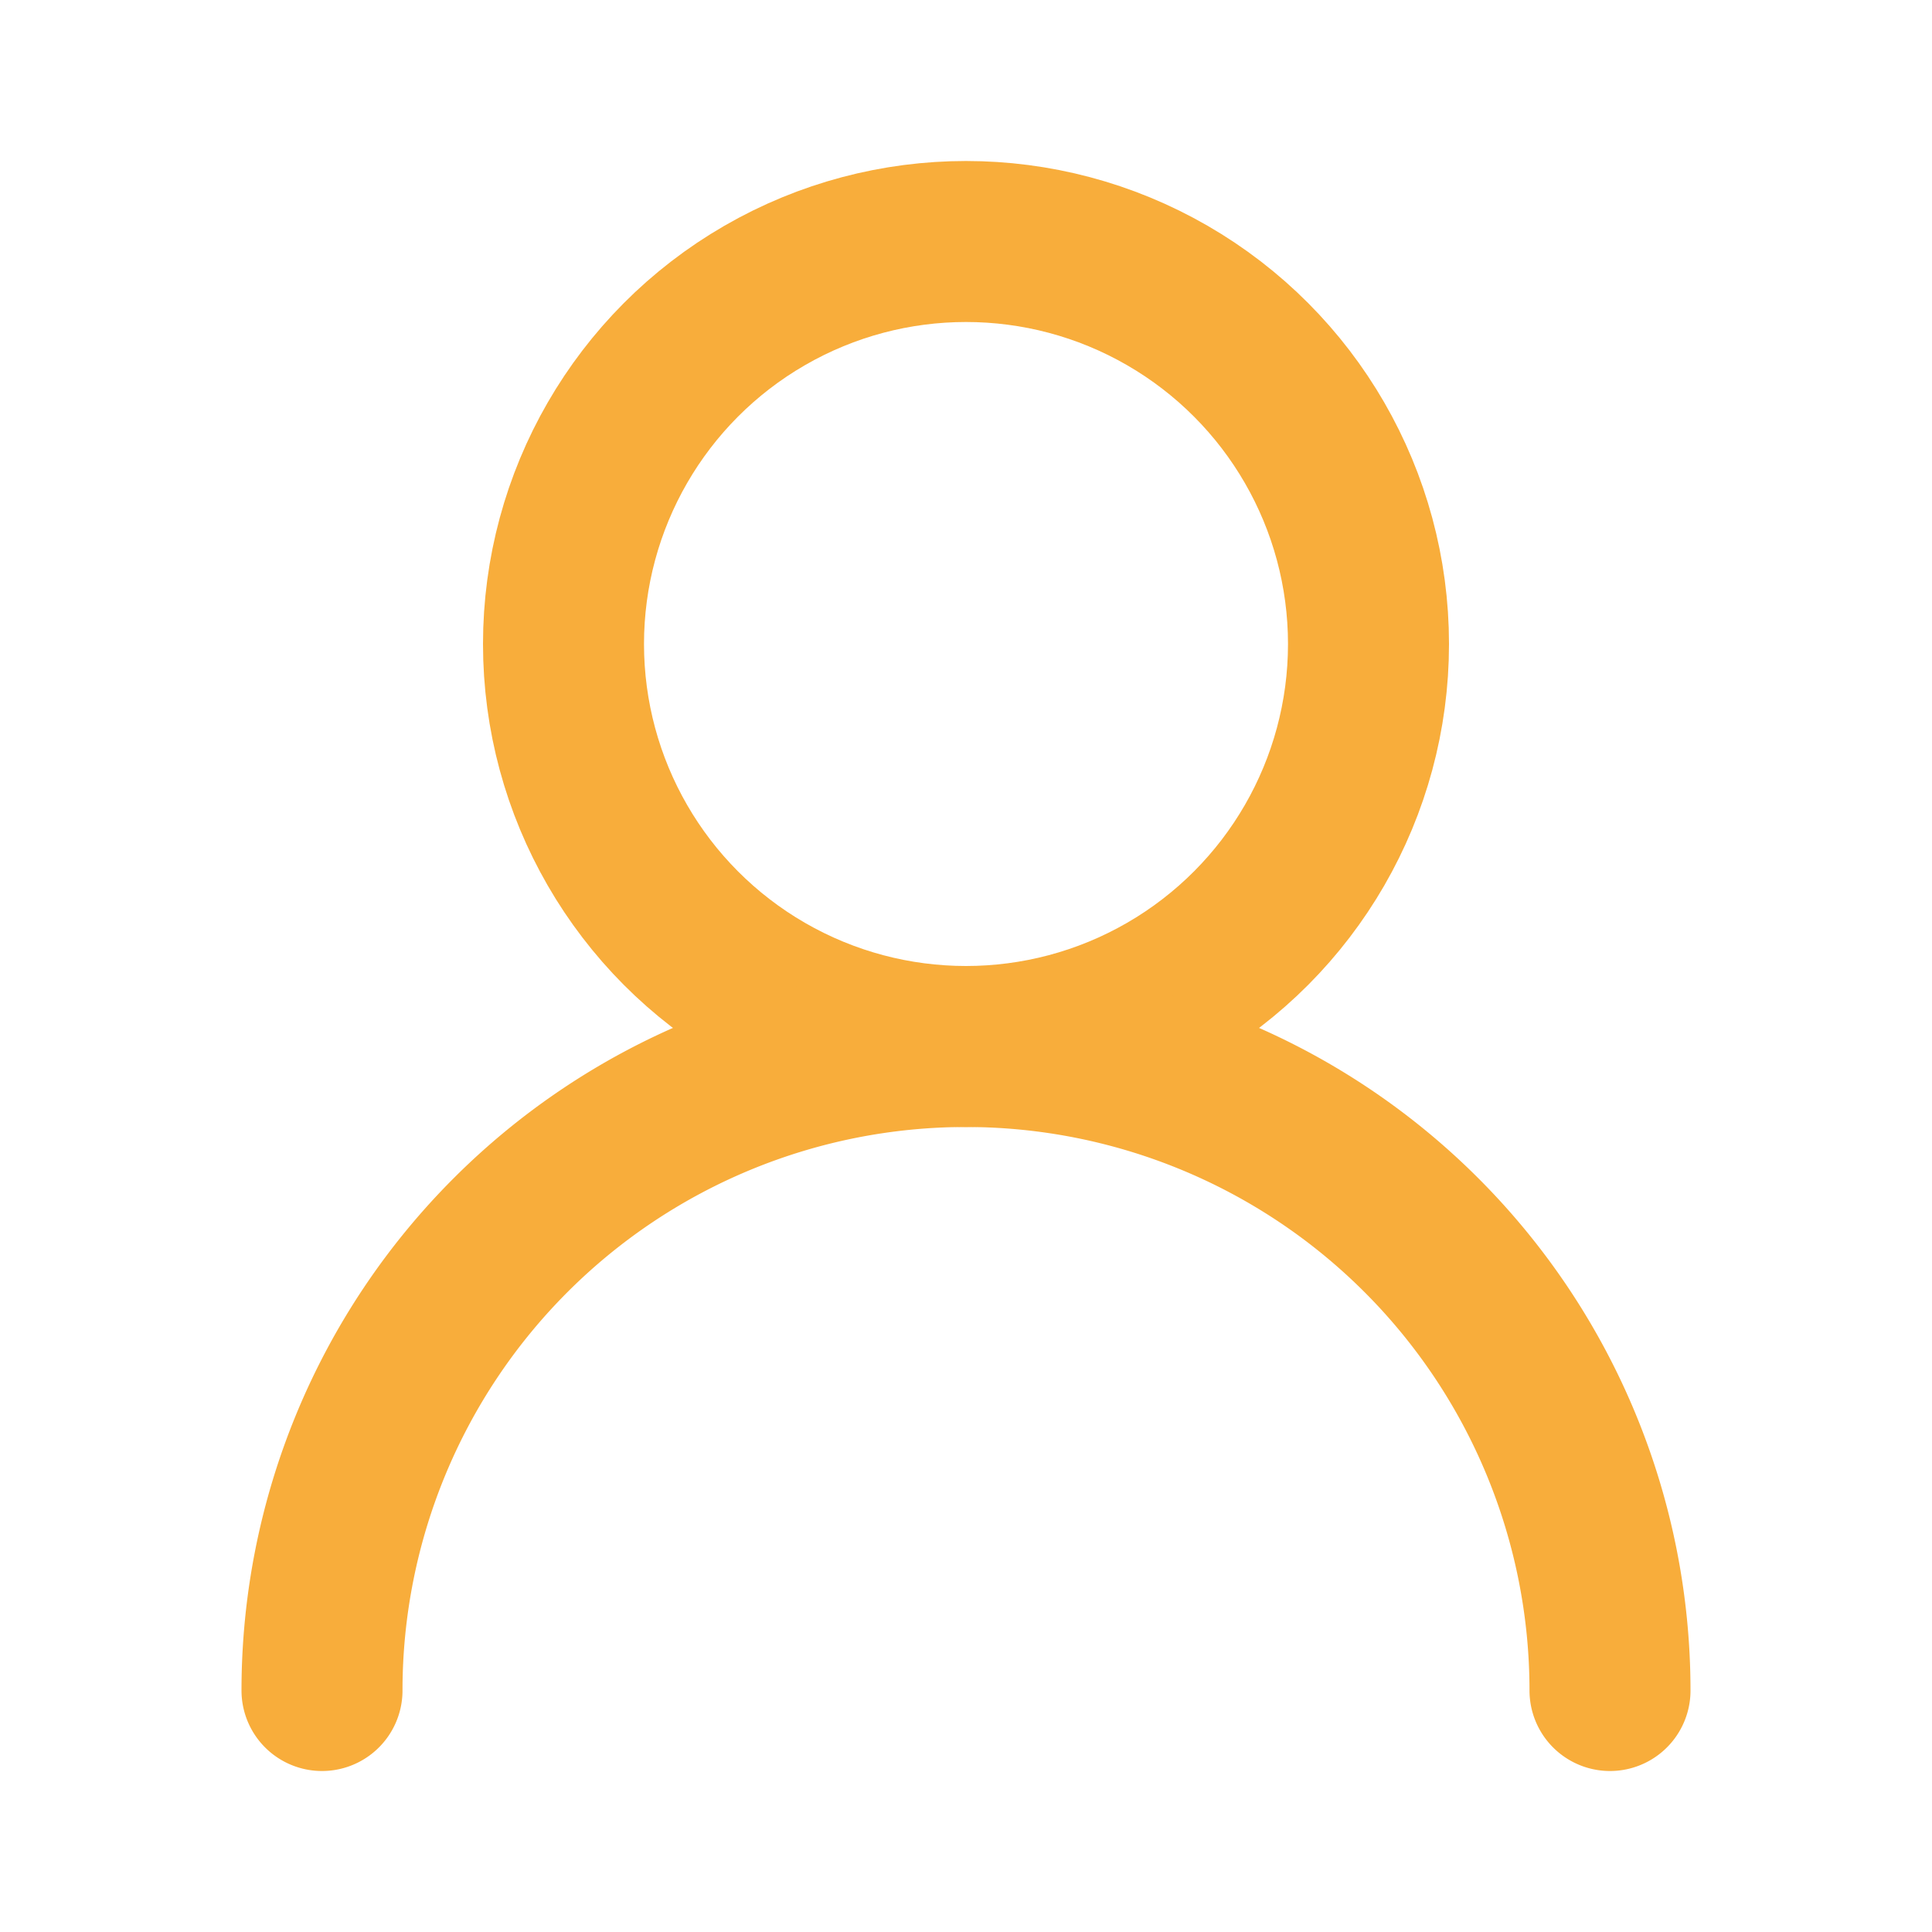 <svg xmlns="http://www.w3.org/2000/svg" width="24" height="24" viewBox="0 0 24 24" fill="none" stroke="#f8ad3b" stroke-width="2" stroke-linecap="round" stroke-linejoin="round" class="lucide lucide-user-round-icon lucide-user-round"><circle cx="12" cy="8" r="5"/><path d="M20 21a8 8 0 0 0-16 0"/></svg>